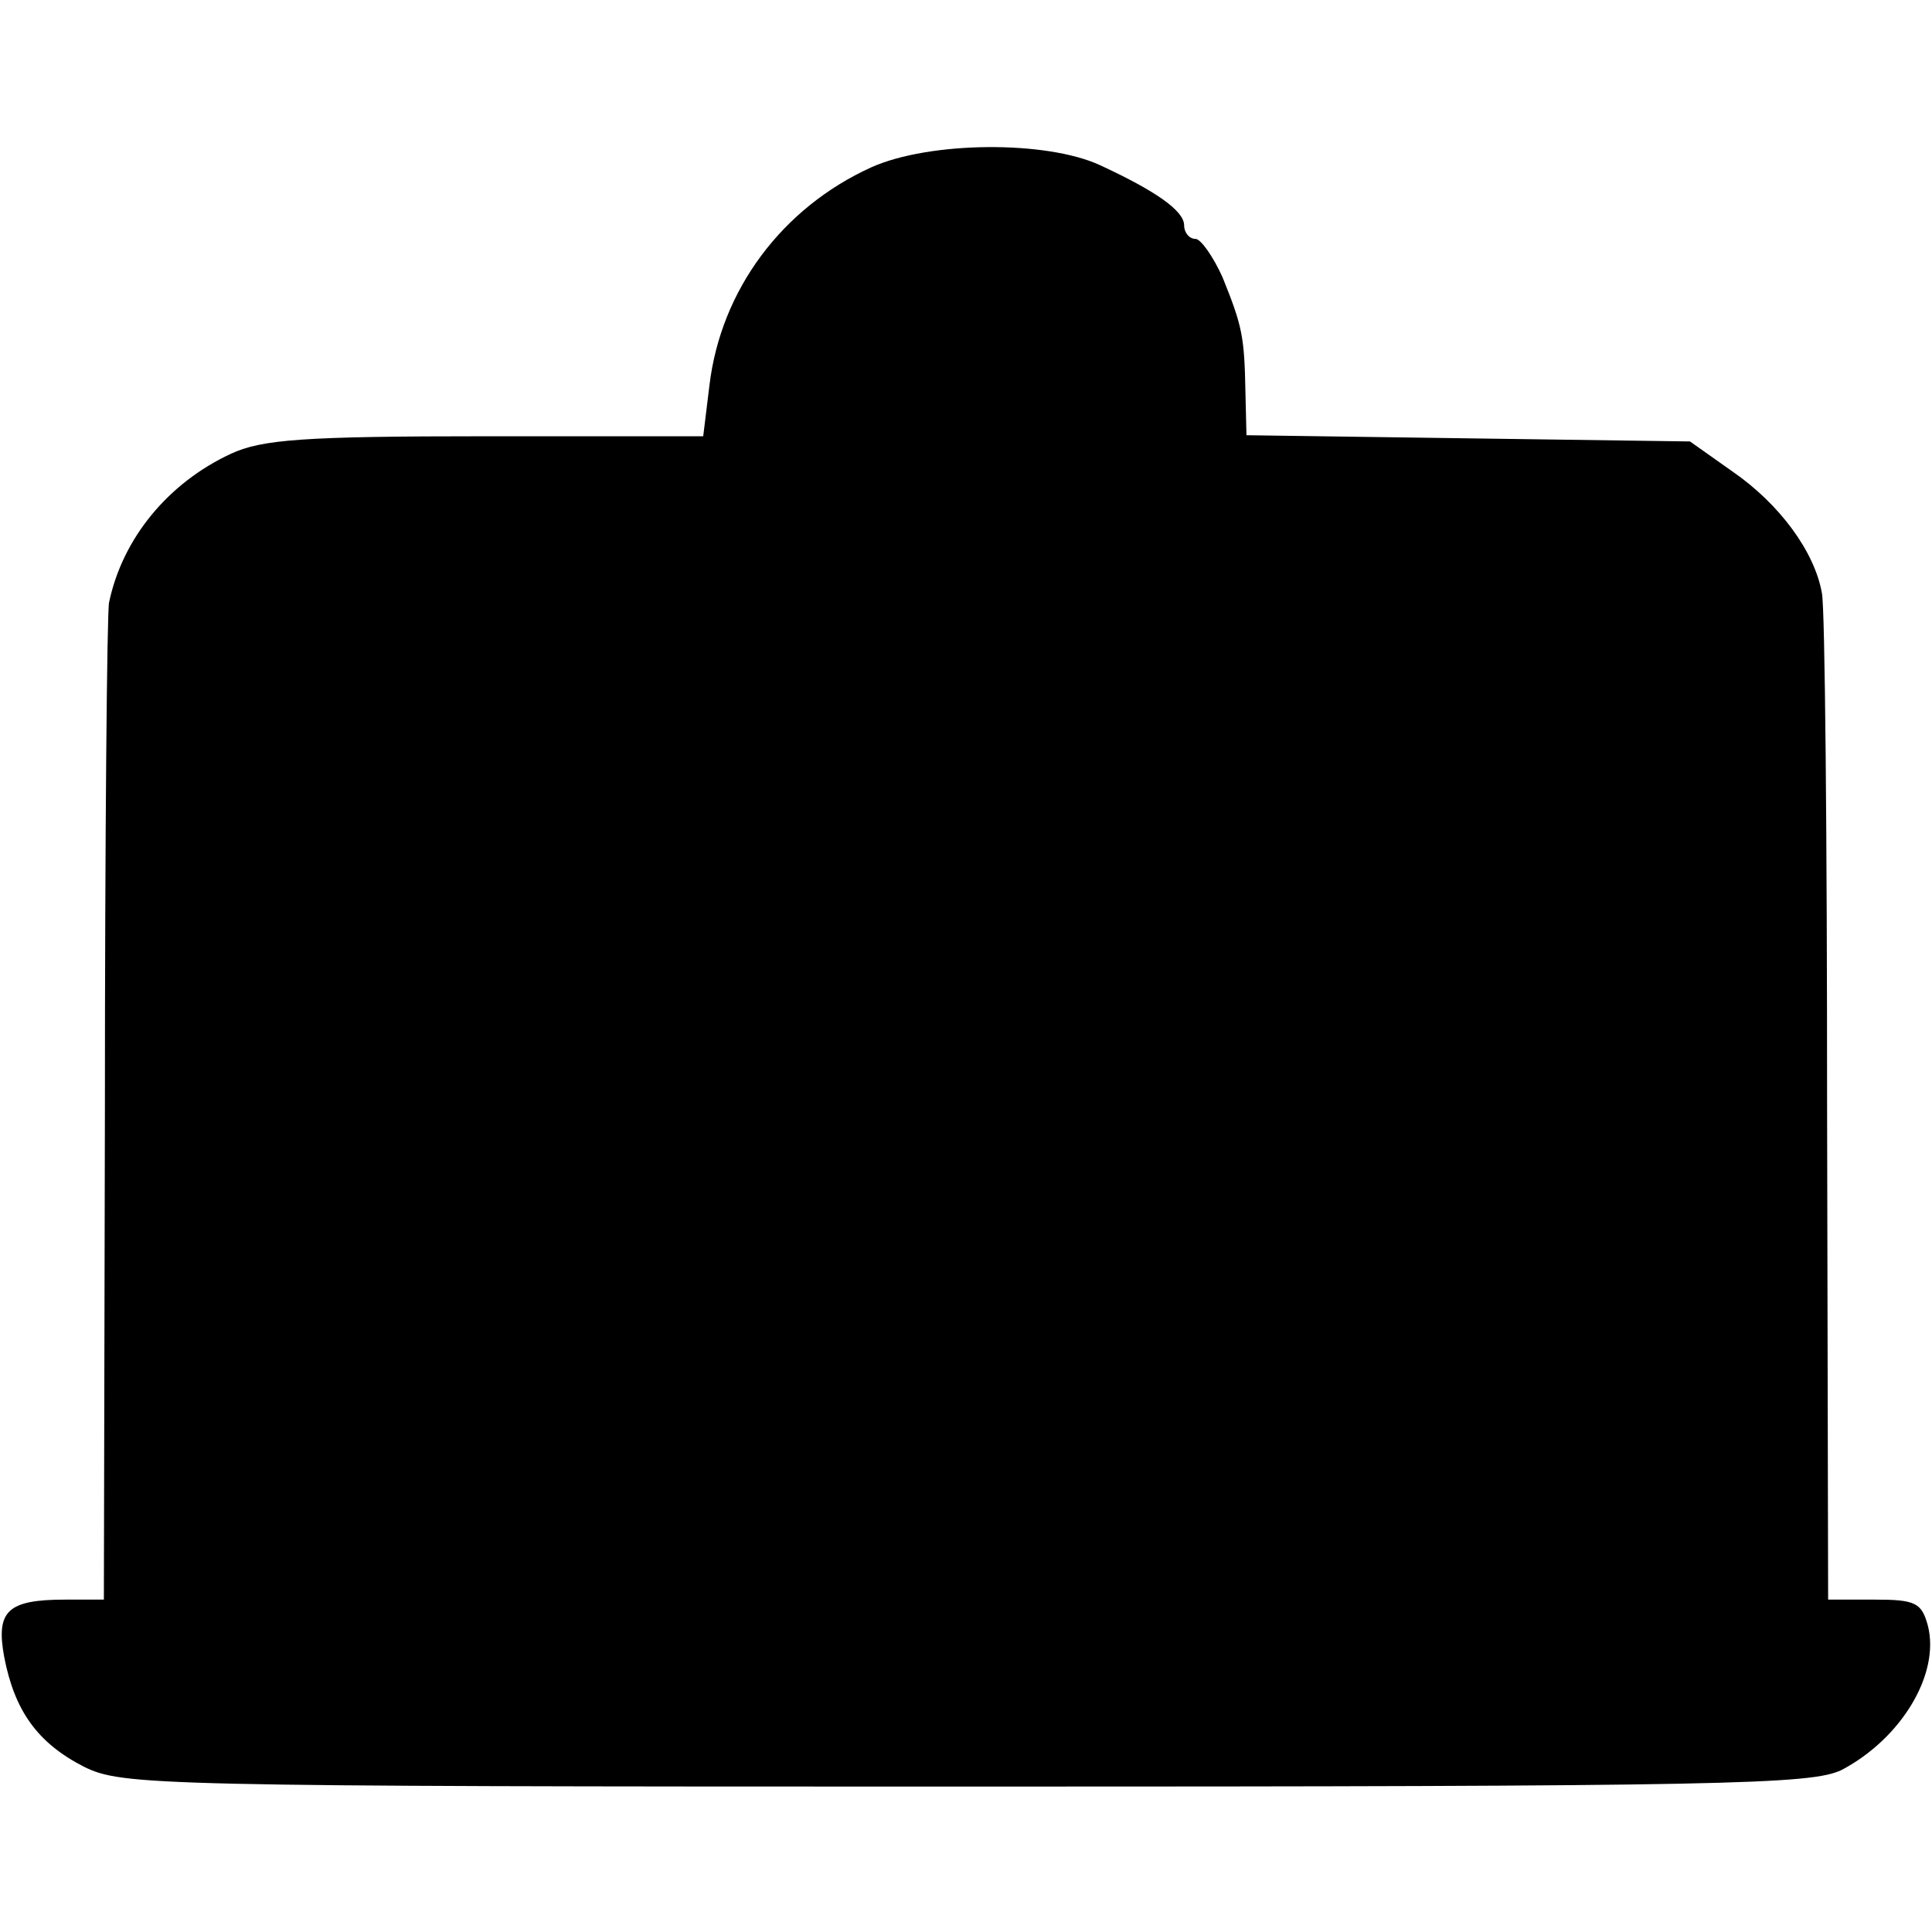 <?xml version="1.0" standalone="no"?>
<!DOCTYPE svg PUBLIC "-//W3C//DTD SVG 20010904//EN"
 "http://www.w3.org/TR/2001/REC-SVG-20010904/DTD/svg10.dtd">
<svg version="1.0" xmlns="http://www.w3.org/2000/svg"
 width="186pt" height="186pt" viewBox="0 0 186 186"
 preserveAspectRatio="xMidYMid meet">
<g transform="translate(0,186) scale(0.1,-0.1)"
fill="#000000" stroke="none">
<path d="M839 1699 c-86 -39 -145 -118 -156 -210 l-6 -49 -209 0 c-176 0 -216
-3 -246 -17 -60 -28 -104 -81 -117 -143 -2 -8 -4 -228 -4 -487 l-1 -473 -37 0
c-56 0 -67 -11 -59 -55 10 -52 32 -83 77 -106 37 -18 66 -19 849 -19 734 0
814 2 843 16 57 30 95 92 83 139 -6 22 -12 25 -51 25 l-45 0 -1 473 c0 259 -2
483 -5 496 -7 40 -41 86 -86 117 l-41 29 -214 3 -213 3 -1 42 c-1 53 -3 63
-22 110 -9 20 -21 37 -26 37 -6 0 -11 6 -11 13 0 14 -27 33 -81 58 -52 24
-164 23 -220 -2z"/>
</g>
</svg>
